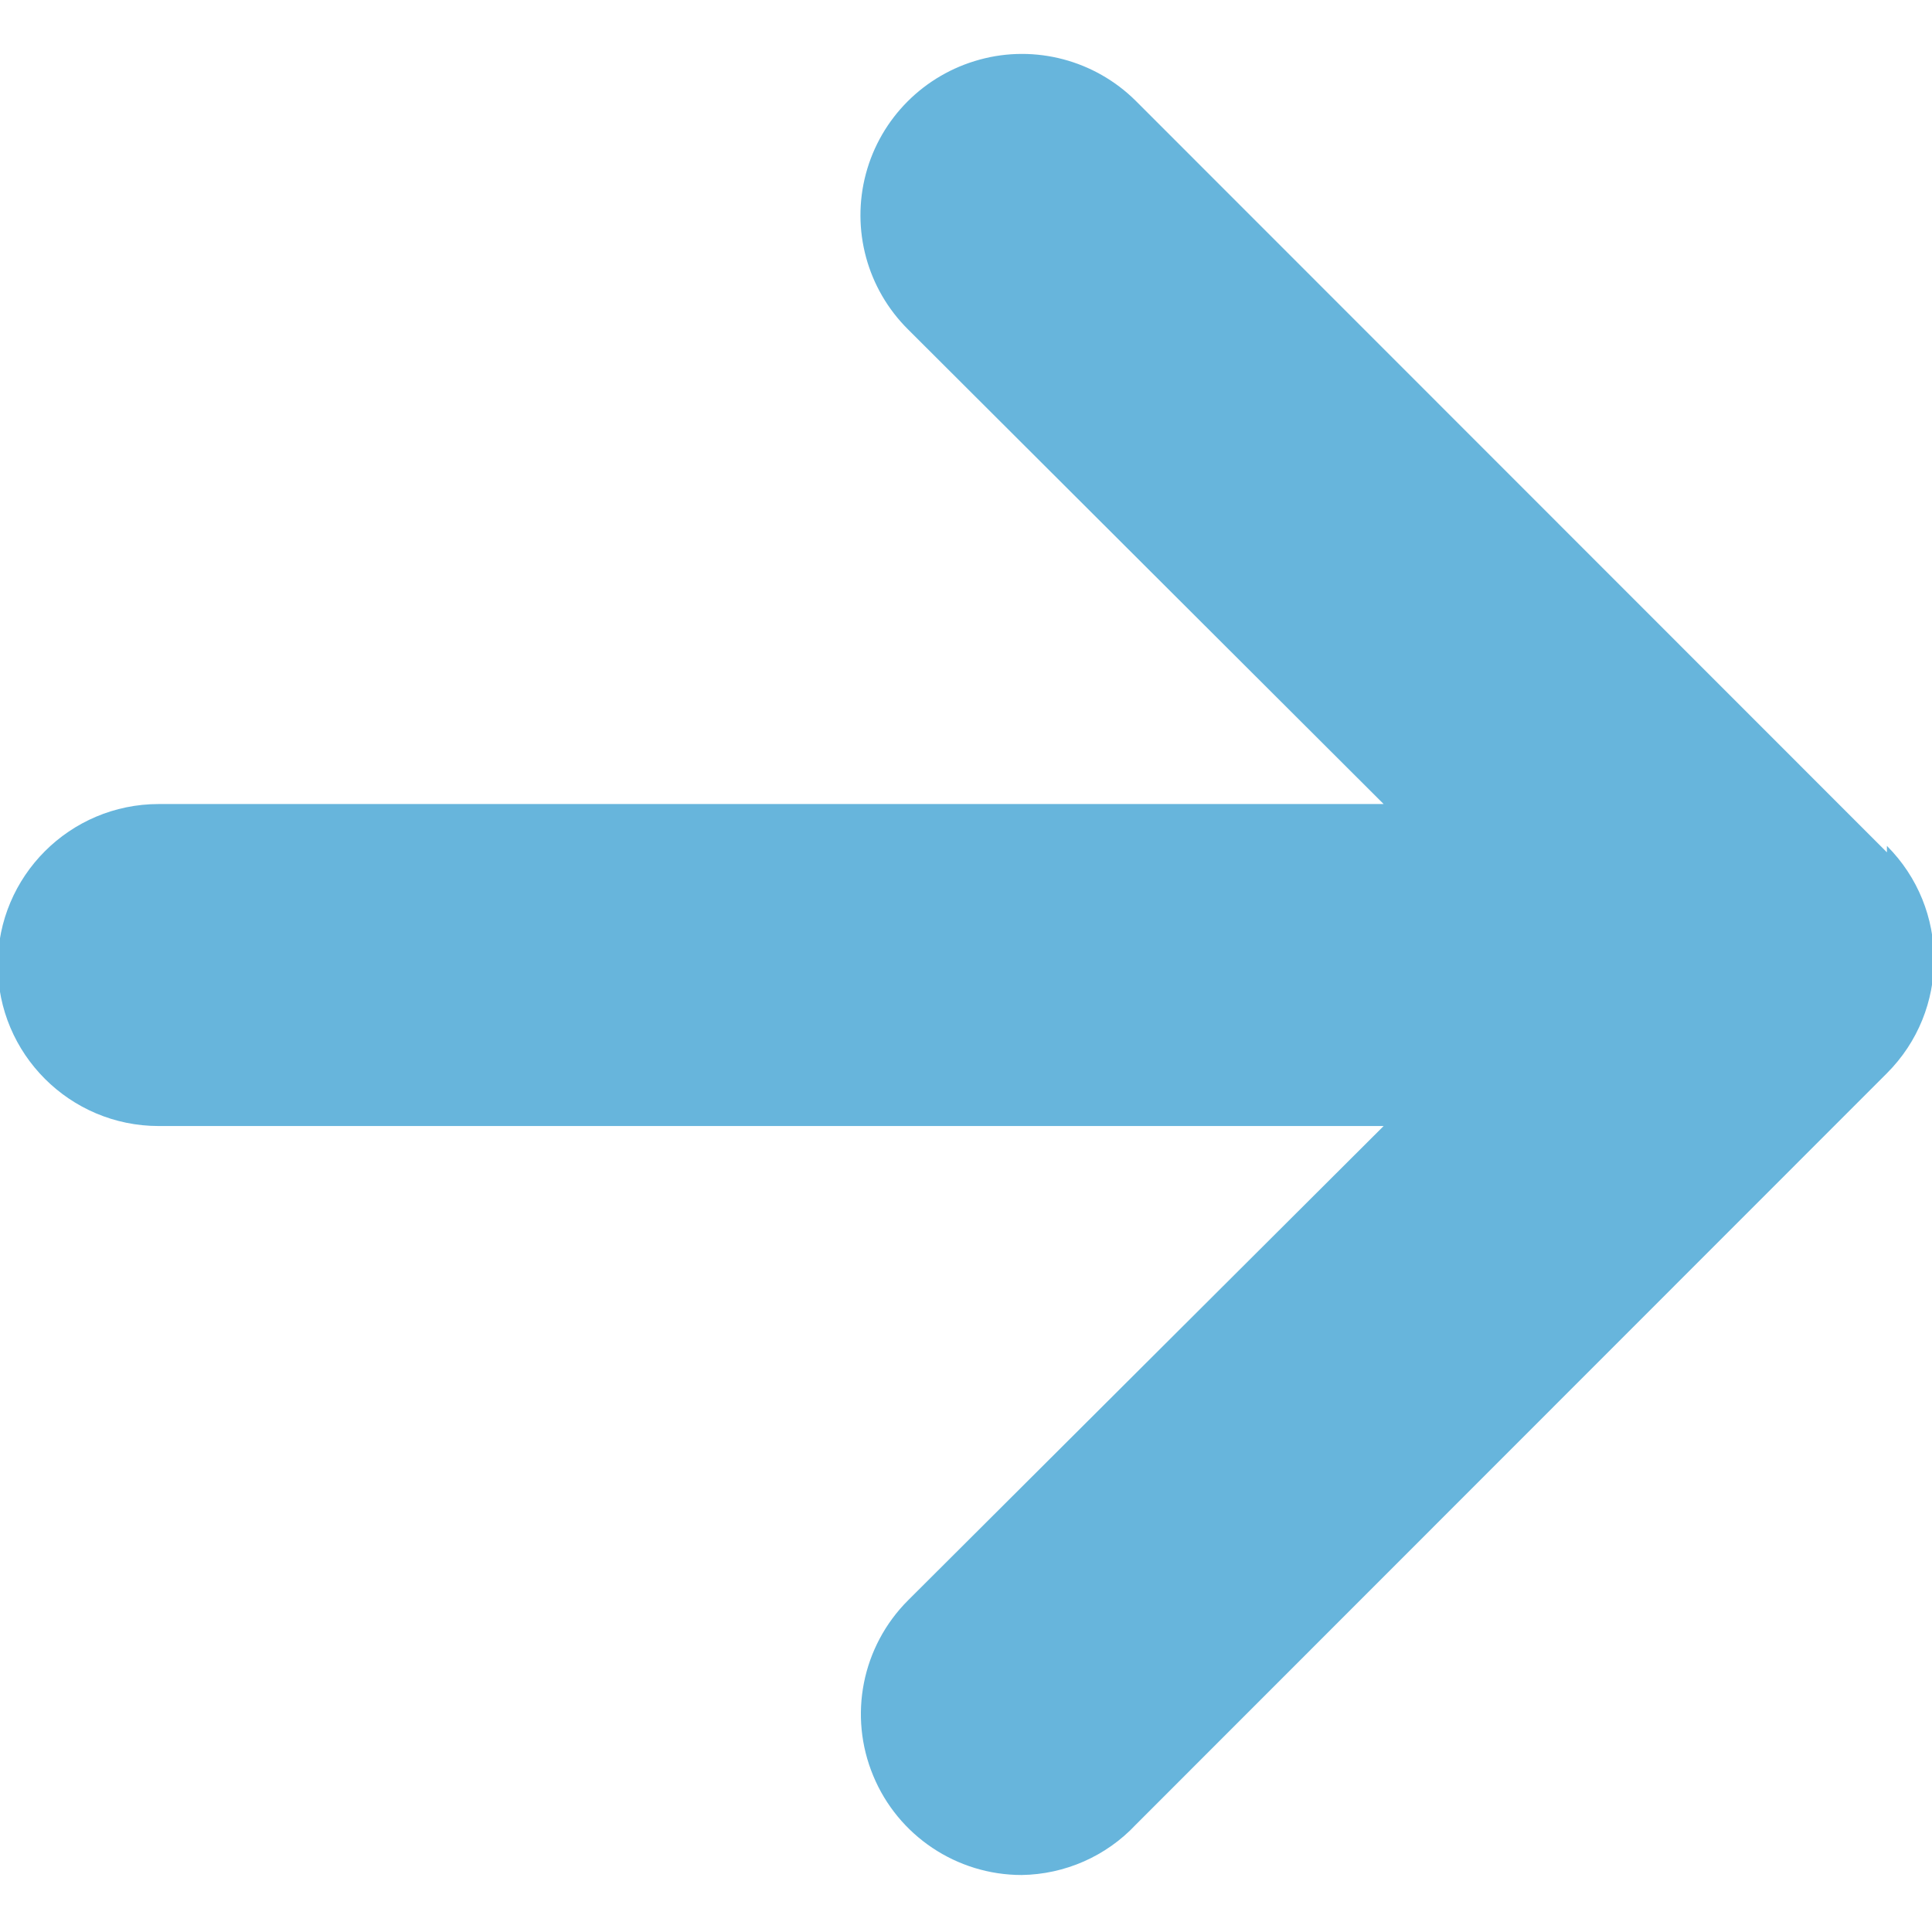 <svg width="6" height="6" viewBox="0 0 6 6" fill="none" xmlns="http://www.w3.org/2000/svg">
<path d="M5.86 2.647L3.527 0.313C3.4 0.187 3.215 0.138 3.043 0.185C2.87 0.232 2.735 0.367 2.689 0.54C2.643 0.713 2.693 0.897 2.82 1.023L4.297 2.497H0.493C0.217 2.497 -0.007 2.721 -0.007 2.997C-0.007 3.273 0.217 3.497 0.493 3.497H4.297L2.82 4.97C2.677 5.113 2.634 5.328 2.712 5.515C2.789 5.701 2.971 5.823 3.173 5.823C3.307 5.821 3.435 5.765 3.527 5.667L5.86 3.333C6.055 3.138 6.055 2.822 5.86 2.627V2.647Z" fill="#67B5DC"/>
</svg>
